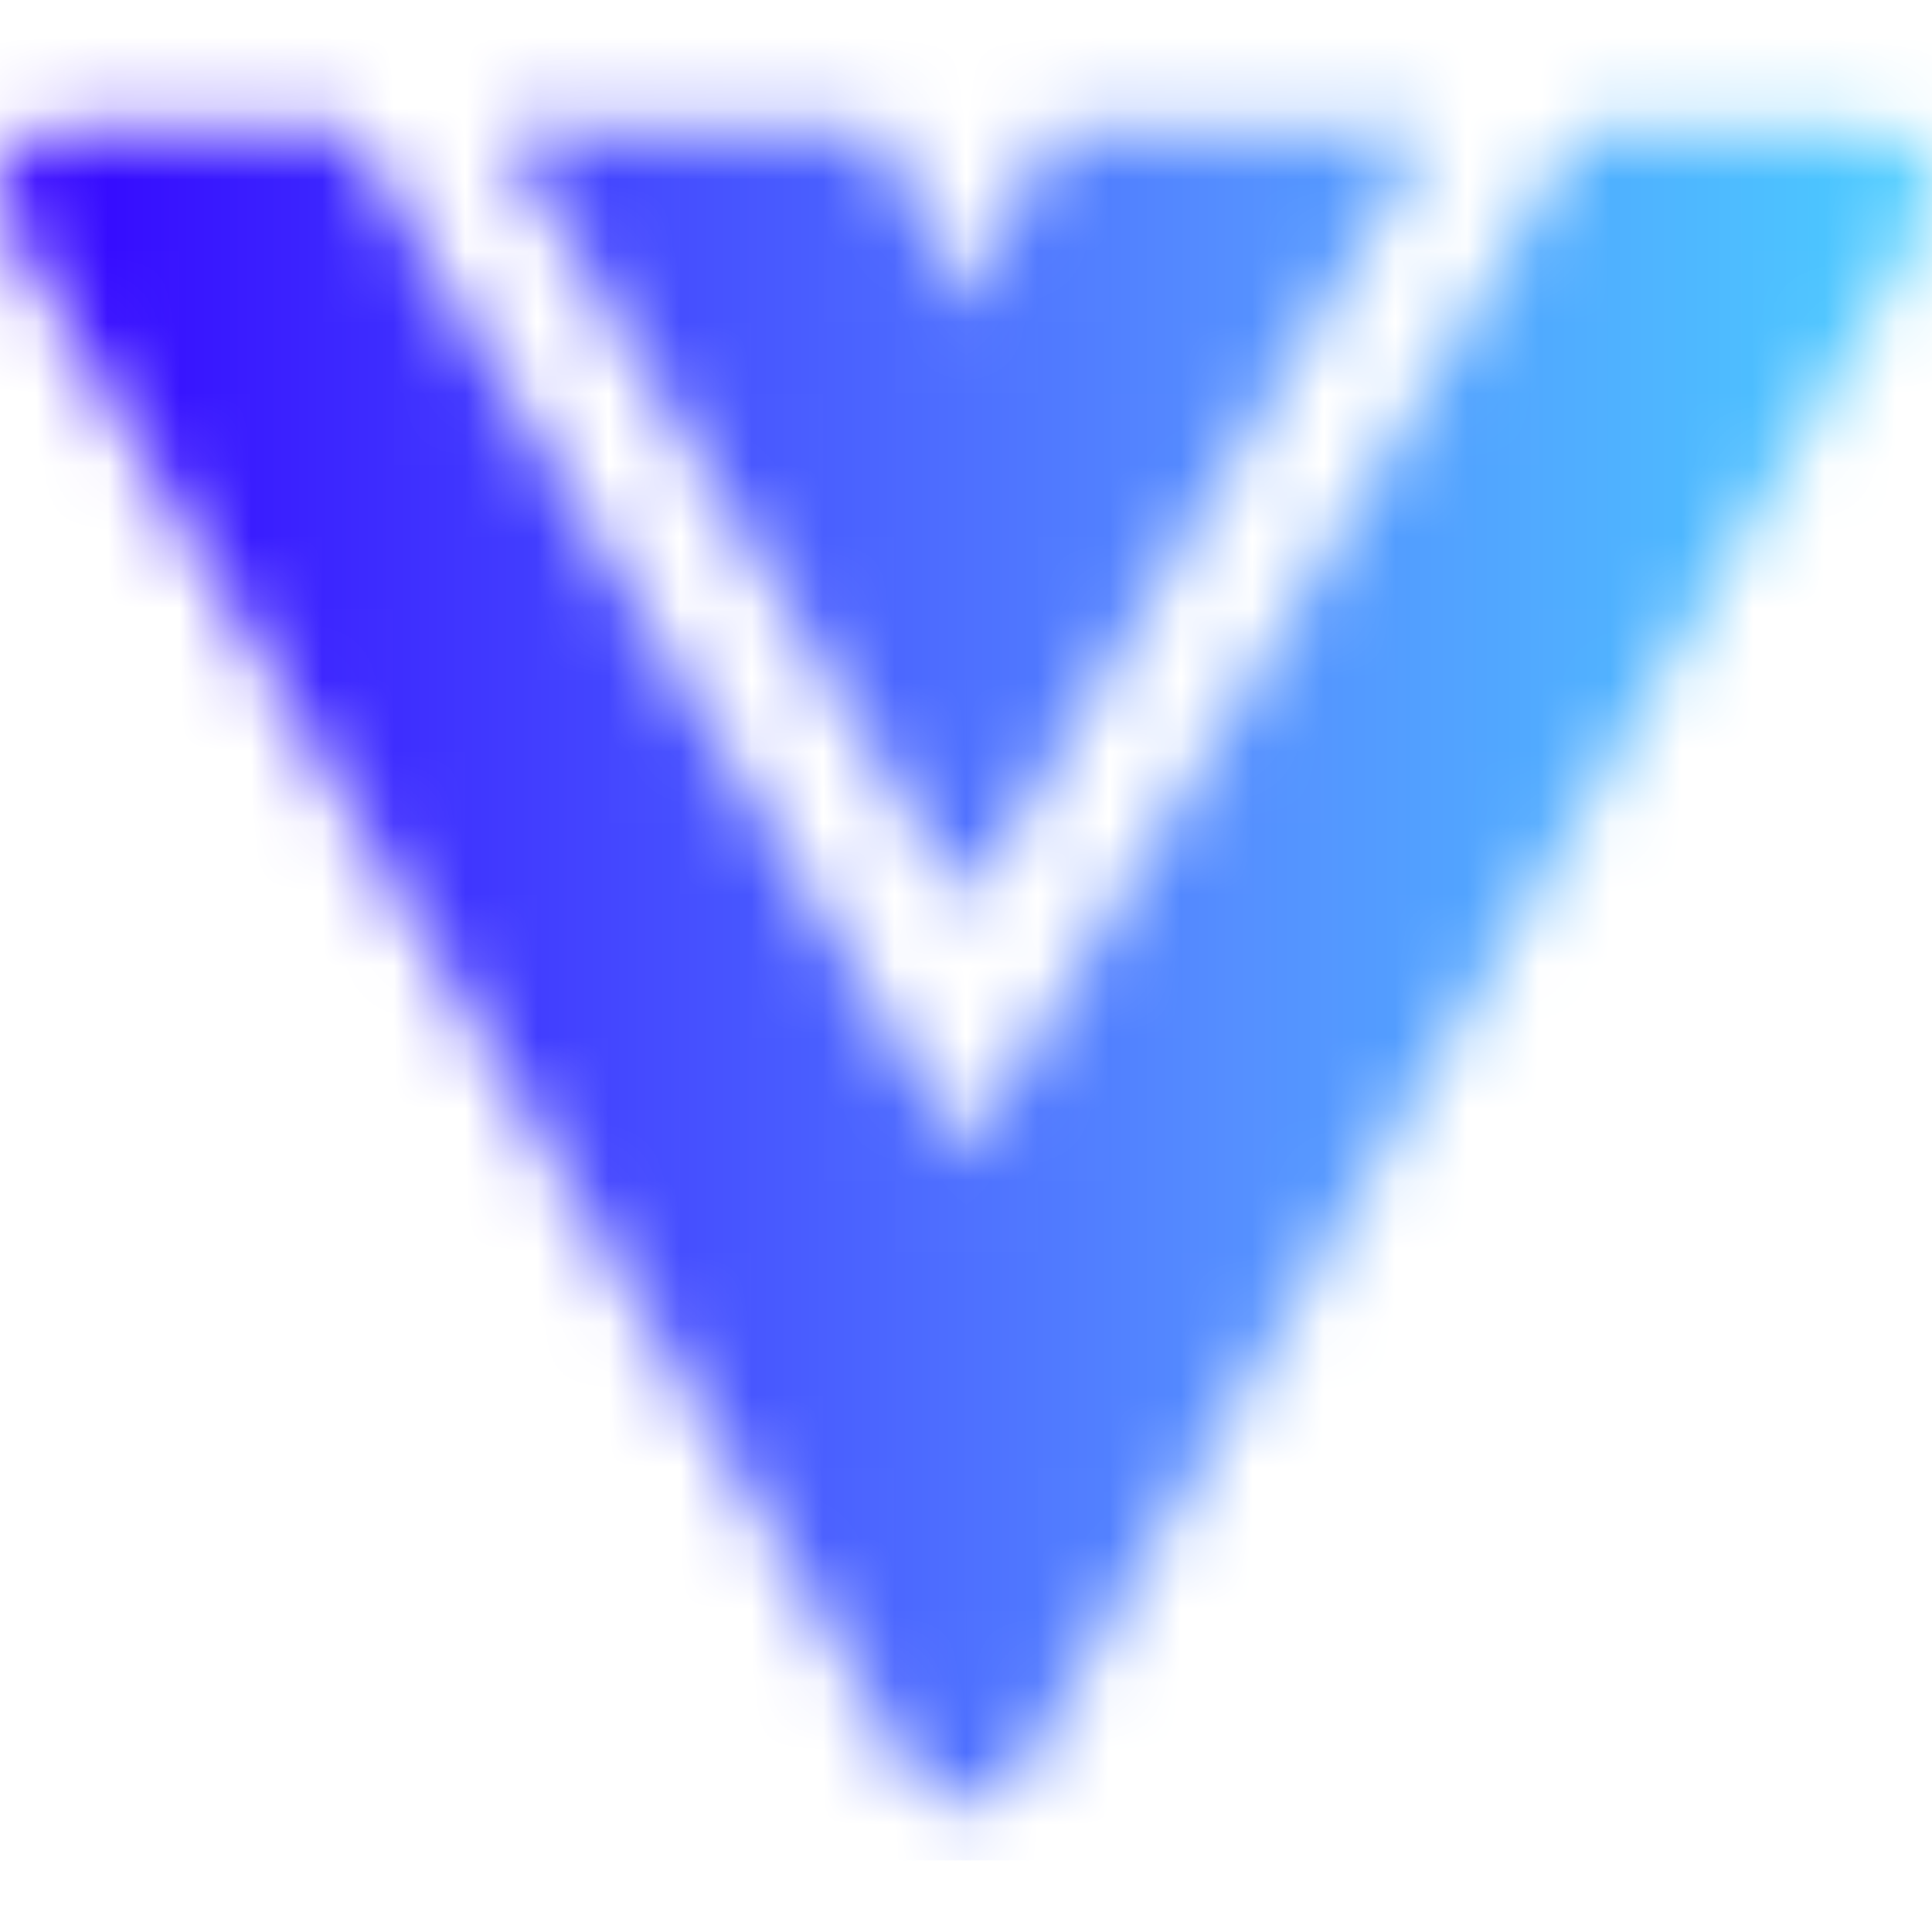 <svg width="27" height="27" viewBox="0 0 27 27" fill="none" xmlns="http://www.w3.org/2000/svg">
<mask id="mask0_369_10" style="mask-type:alpha" maskUnits="userSpaceOnUse" x="0" y="0" width="27" height="27">
<g clip-path="url(#clip0_369_10)">
<path d="M4.891 1.8H0.9C0.742 1.8 0.586 1.842 0.449 1.921C0.312 2 0.198 2.114 0.119 2.252C0.04 2.389 -0.001 2.545 -0 2.703C0 2.861 0.043 3.017 0.122 3.154L12.722 24.754C12.802 24.89 12.915 25.002 13.052 25.081C13.188 25.159 13.343 25.201 13.5 25.201C13.657 25.201 13.812 25.159 13.948 25.081C14.085 25.002 14.198 24.89 14.278 24.754L26.878 3.154C26.957 3.017 27 2.861 27 2.703C27.001 2.545 26.96 2.389 26.881 2.252C26.802 2.114 26.688 2 26.551 1.921C26.414 1.842 26.258 1.8 26.1 1.8H22.109L13.5 16.15L4.891 1.8Z" fill="white"/>
<path d="M20.011 1.8H14.742L13.5 4.288L12.256 1.8H6.989L13.5 12.65L20.011 1.8Z" fill="white"/>
</g>
</mask>
<g mask="url(#mask0_369_10)">
<rect width="27" height="26" fill="url(#paint0_linear_369_10)"/>
</g>
<defs>
<linearGradient id="paint0_linear_369_10" x1="-1.69299e-07" y1="12.847" x2="29.521" y2="12.847" gradientUnits="userSpaceOnUse">
<stop stop-color="#3300FF"/>
<stop offset="0.586" stop-color="#558FFF"/>
<stop offset="1" stop-color="#48DEFF"/>
</linearGradient>
<clipPath id="clip0_369_10">
<rect width="27" height="27" fill="white"/>
</clipPath>
</defs>
</svg>
